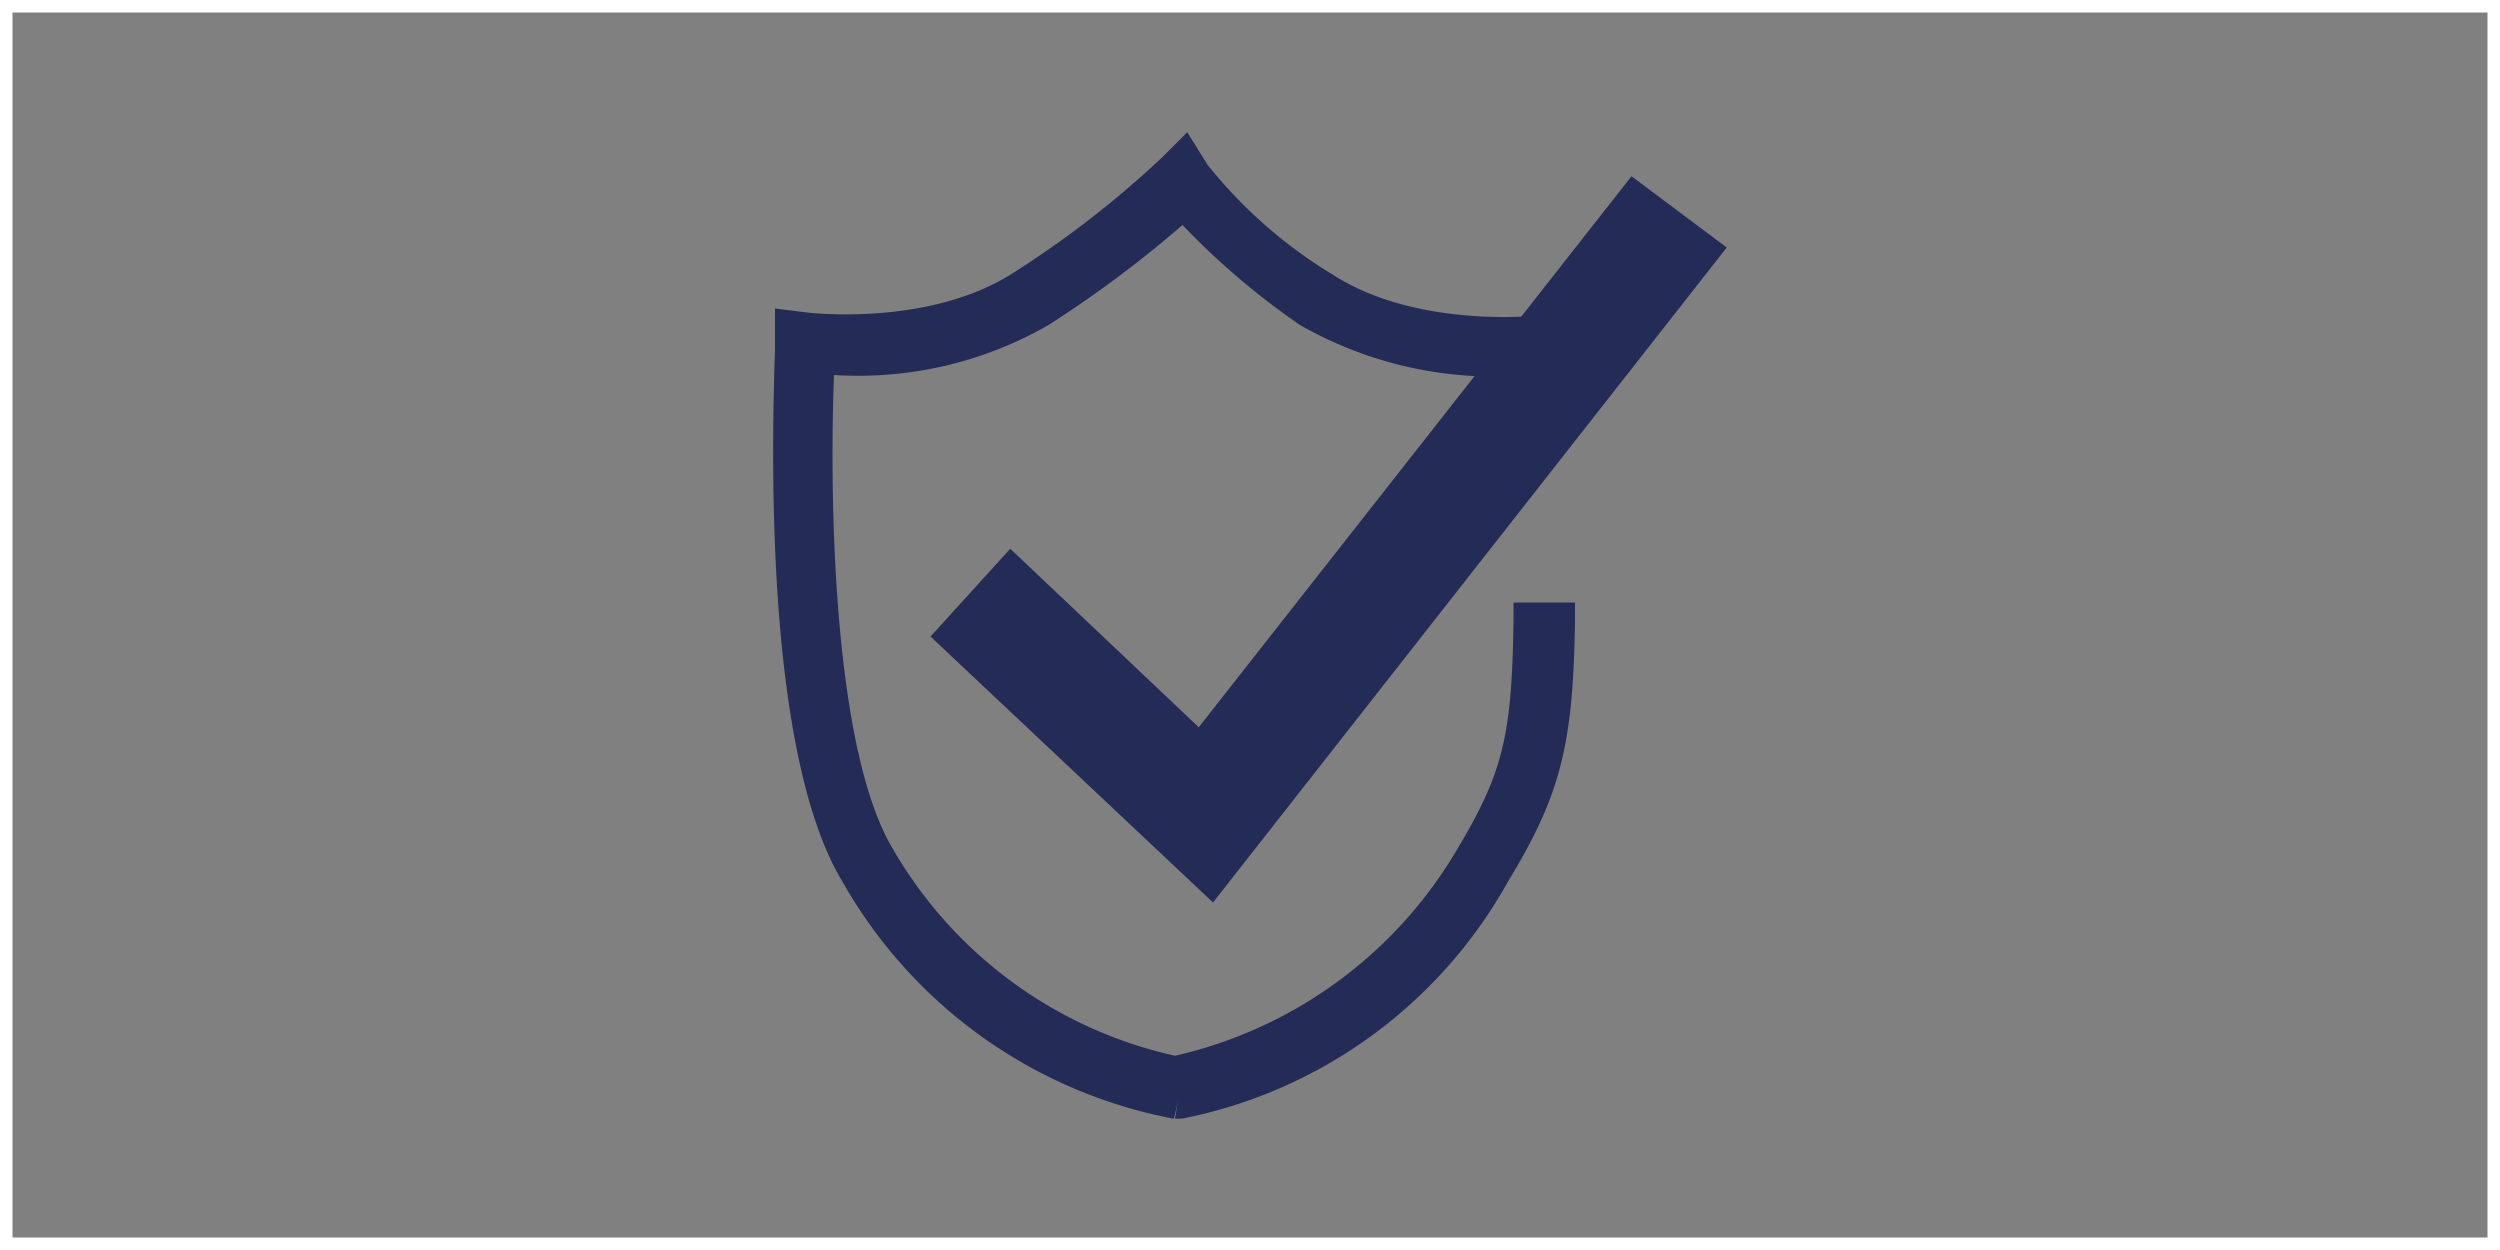 <svg id="Ebene_6_Kopie_Kopie" data-name="Ebene 6 Kopie Kopie" xmlns="http://www.w3.org/2000/svg" viewBox="0 0 100 50"><rect x="0" y="0" width="100" height="50" fill="#808080" stroke="none"/><defs><style>.cls-1{fill:#fff;}.cls-2{fill:#242b57;}</style></defs><title>Icons_CareCheck_Produktionssicherheit</title><path class="cls-1" d="M99.5.5v49H.5V.5h99M100,0H0V50H100V0Z" transform="translate(0 0)"/><path class="cls-2" d="M47.07,44.05h0c-.42-.07-7.88-1-12.77-9.14-3.42-5.65-2.58-20.59-2.58-21.22v-.56l.56.07c.07,0,5.09.63,8.72-1.74a39.5,39.5,0,0,0,6-4.68l.42-.42.35.56A19.3,19.3,0,0,0,53,11.53c3.62,2.37,8.65,1.74,8.72,1.74l.56-.07v.56a36.79,36.79,0,0,1,.07,4.49l-1,1.38c.07-2.51,0-4.33-.07-5.31-1.46.07-5.58.14-8.86-2a28.71,28.71,0,0,1-5-4.4,44.6,44.6,0,0,1-5.79,4.4c-3.28,2.09-7.33,2-8.87,2-.13,2.79-.41,15.29,2.45,20A17.77,17.77,0,0,0,47,42.94a18.08,18.08,0,0,0,11.87-8.59c1.88-3.14,2.3-4.74,2.37-9.56h1c-.07,5-.56,6.77-2.58,10.12a18.38,18.38,0,0,1-12.64,9.14Z" transform="translate(0 0)"/><path class="cls-2" d="M47.14,44.75H47l.11-.69-.15.69A19.35,19.35,0,0,1,33.7,35.27C30.85,30.56,30.79,19.94,31,14c0-.18,0-.29,0-.34V12.34l1.37.17c.83.08,5.13.39,8.23-1.64a39.82,39.82,0,0,0,5.89-4.58l1-1,.81,1.3h0a19,19,0,0,0,5,4.39c3.1,2,7.41,1.72,8.24,1.64L63,12.41v1.35h0s.14-1,.07,2.44l0,.68L60.59,20.6l0-.71c.06-2,0-3.72,0-4.85A15.65,15.65,0,0,1,52,13a29.82,29.82,0,0,1-4.7-4,45.87,45.87,0,0,1-5.36,4A15.25,15.25,0,0,1,33.36,15c-.2,5.25,0,15.1,2.38,19A17.38,17.38,0,0,0,47,42.23,17.62,17.62,0,0,0,58.27,34c1.84-3.07,2.21-4.53,2.27-9.21v-.69H63v.71c-.07,5-.58,7-2.69,10.47a19.16,19.16,0,0,1-13,9.46Z" transform="translate(0 0)"/><polygon class="cls-2" points="48.37 34.09 39.13 25.39 40.48 23.89 48.1 31.1 65.51 8.93 67.14 10.16 48.37 34.09"/><polygon class="cls-2" points="48.52 36.1 37.22 25.46 40.41 21.95 47.95 29.09 65.26 7.05 69.07 9.9 48.52 36.1"/></svg>